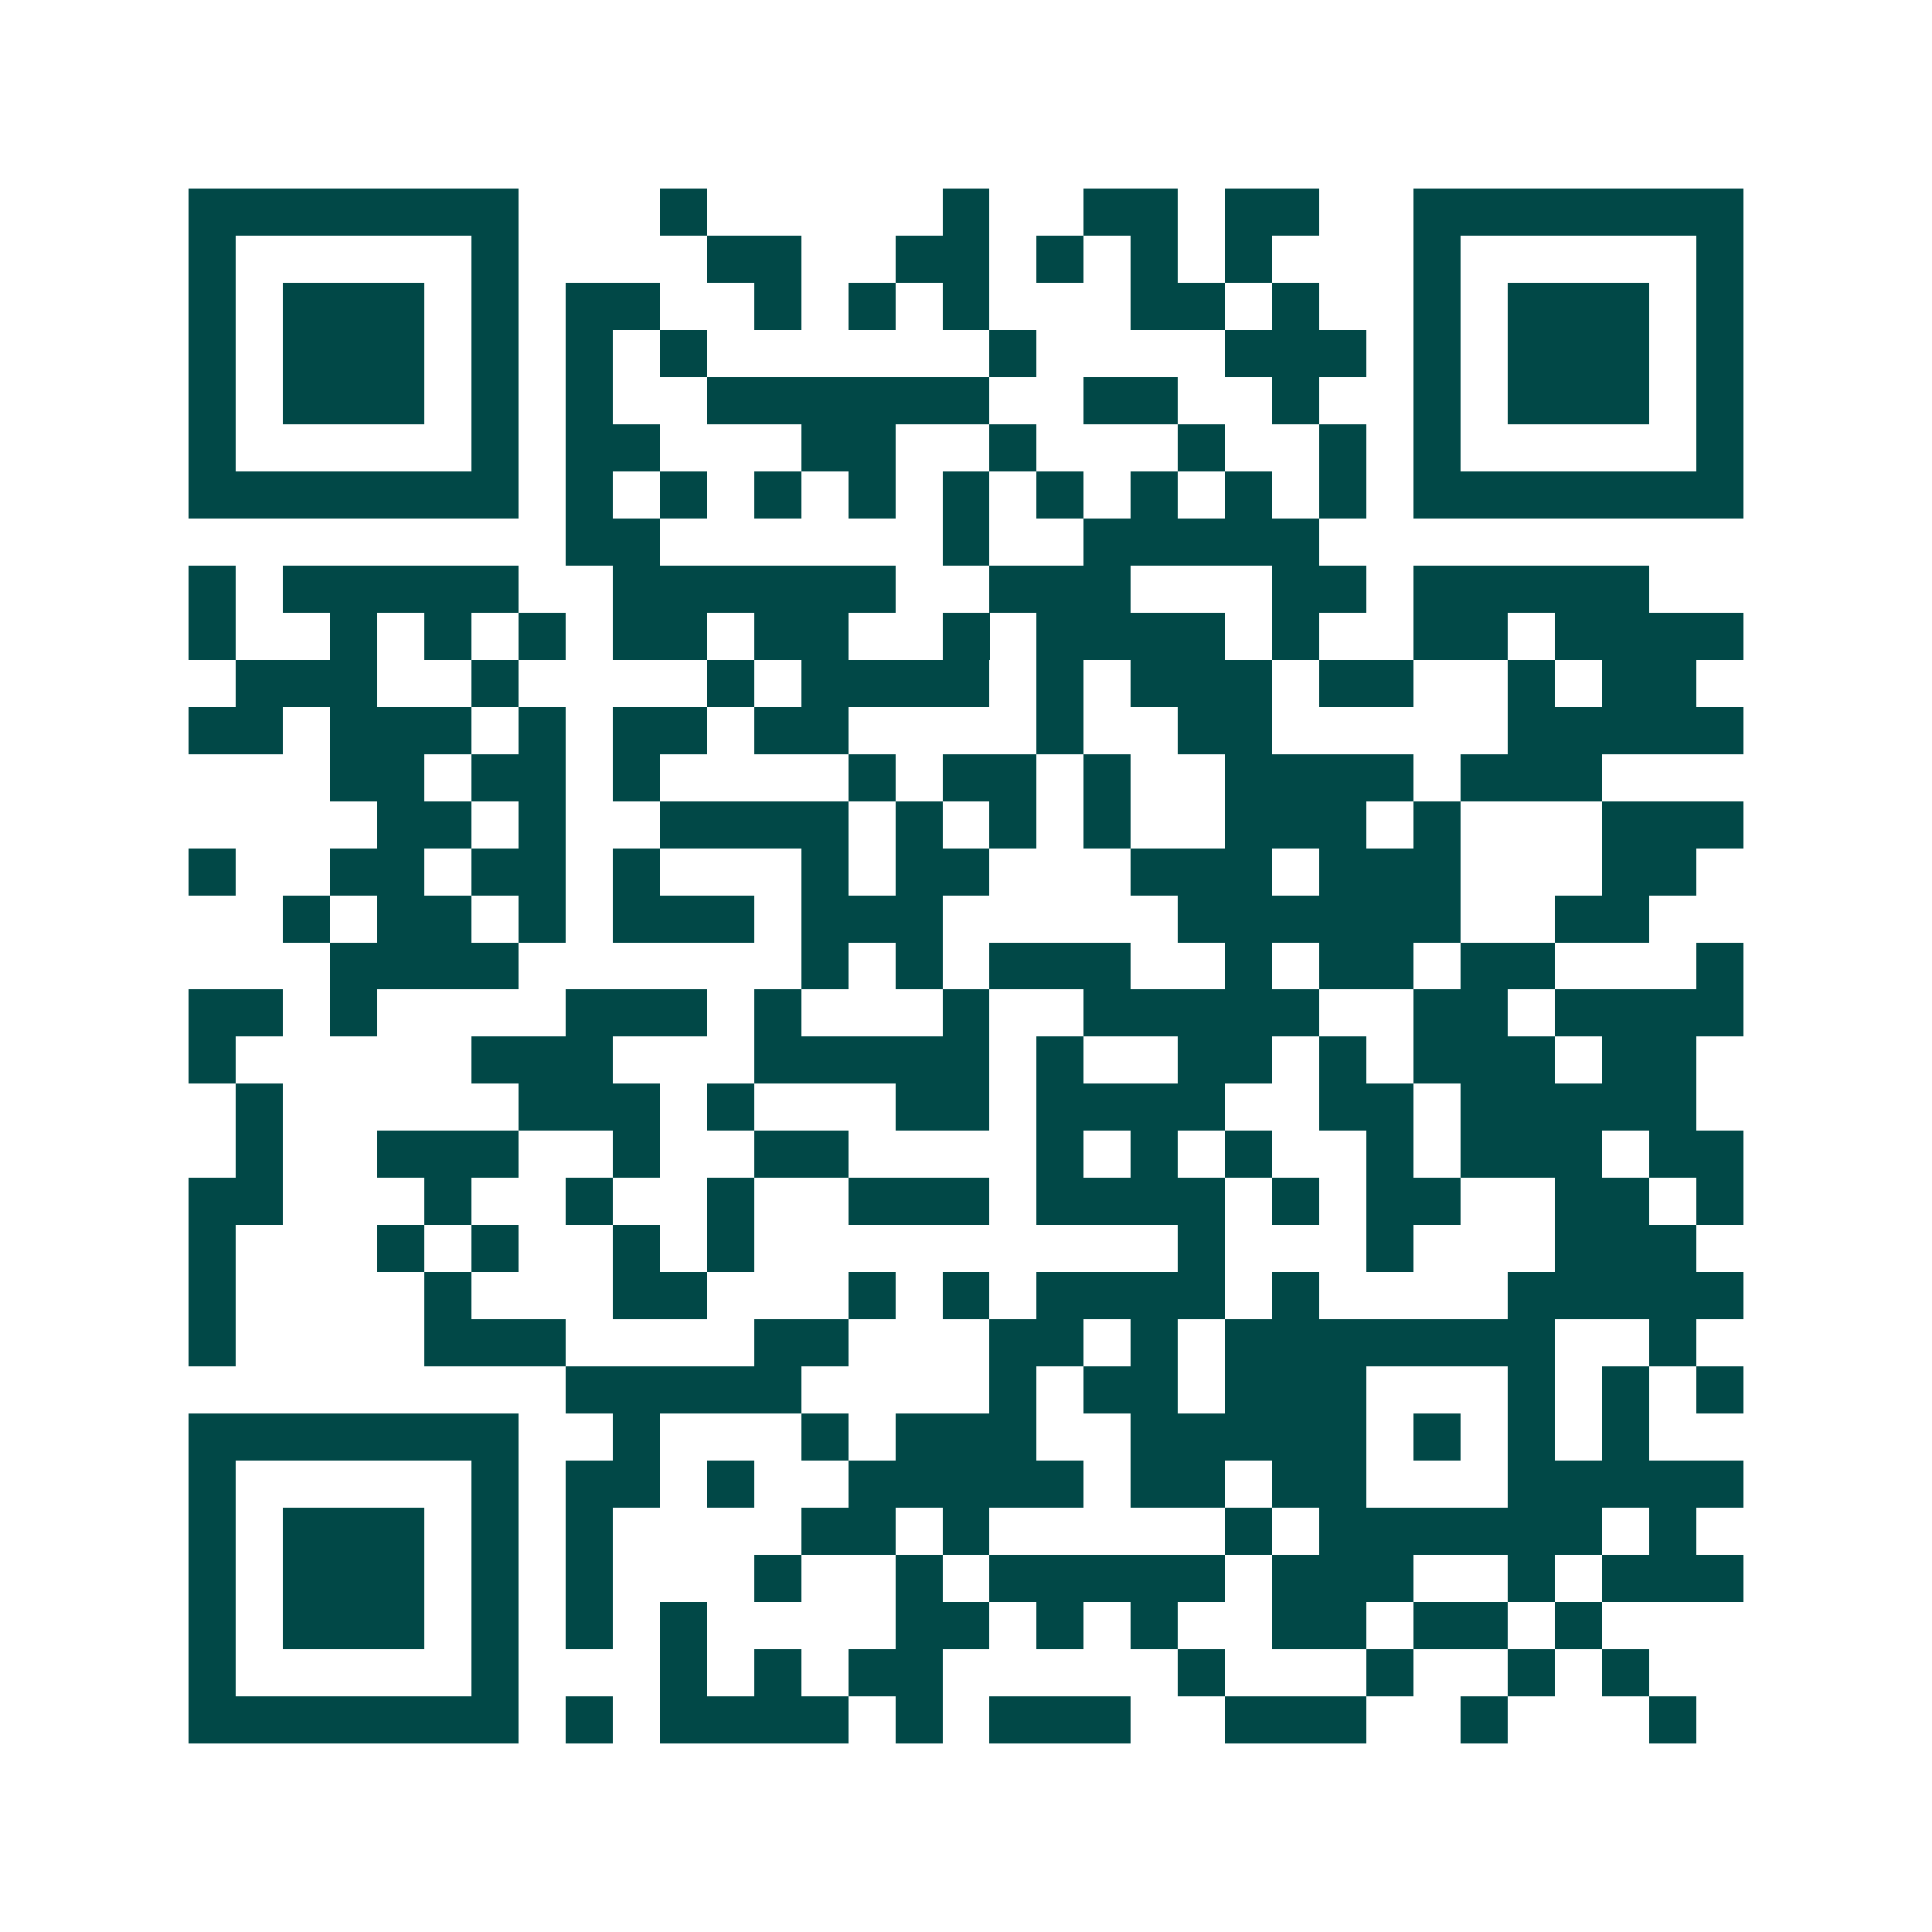 <svg xmlns="http://www.w3.org/2000/svg" width="200" height="200" viewBox="0 0 41 41" shape-rendering="crispEdges"><path fill="#ffffff" d="M0 0h41v41H0z"/><path stroke="#014847" d="M4 4.5h7m3 0h1m5 0h1m2 0h2m1 0h2m2 0h7M4 5.5h1m5 0h1m4 0h2m2 0h2m1 0h1m1 0h1m1 0h1m3 0h1m5 0h1M4 6.5h1m1 0h3m1 0h1m1 0h2m2 0h1m1 0h1m1 0h1m3 0h2m1 0h1m2 0h1m1 0h3m1 0h1M4 7.5h1m1 0h3m1 0h1m1 0h1m1 0h1m6 0h1m4 0h3m1 0h1m1 0h3m1 0h1M4 8.5h1m1 0h3m1 0h1m1 0h1m2 0h6m2 0h2m2 0h1m2 0h1m1 0h3m1 0h1M4 9.5h1m5 0h1m1 0h2m3 0h2m2 0h1m3 0h1m2 0h1m1 0h1m5 0h1M4 10.5h7m1 0h1m1 0h1m1 0h1m1 0h1m1 0h1m1 0h1m1 0h1m1 0h1m1 0h1m1 0h7M12 11.5h2m6 0h1m2 0h5M4 12.5h1m1 0h5m2 0h6m2 0h3m3 0h2m1 0h5M4 13.5h1m2 0h1m1 0h1m1 0h1m1 0h2m1 0h2m2 0h1m1 0h4m1 0h1m2 0h2m1 0h4M5 14.5h3m2 0h1m4 0h1m1 0h4m1 0h1m1 0h3m1 0h2m2 0h1m1 0h2M4 15.5h2m1 0h3m1 0h1m1 0h2m1 0h2m4 0h1m2 0h2m5 0h5M7 16.5h2m1 0h2m1 0h1m4 0h1m1 0h2m1 0h1m2 0h4m1 0h3M8 17.5h2m1 0h1m2 0h4m1 0h1m1 0h1m1 0h1m2 0h3m1 0h1m3 0h3M4 18.5h1m2 0h2m1 0h2m1 0h1m3 0h1m1 0h2m3 0h3m1 0h3m3 0h2M6 19.5h1m1 0h2m1 0h1m1 0h3m1 0h3m5 0h6m2 0h2M7 20.5h4m6 0h1m1 0h1m1 0h3m2 0h1m1 0h2m1 0h2m3 0h1M4 21.5h2m1 0h1m4 0h3m1 0h1m3 0h1m2 0h5m2 0h2m1 0h4M4 22.5h1m5 0h3m3 0h5m1 0h1m2 0h2m1 0h1m1 0h3m1 0h2M5 23.5h1m5 0h3m1 0h1m3 0h2m1 0h4m2 0h2m1 0h5M5 24.5h1m2 0h3m2 0h1m2 0h2m4 0h1m1 0h1m1 0h1m2 0h1m1 0h3m1 0h2M4 25.5h2m3 0h1m2 0h1m2 0h1m2 0h3m1 0h4m1 0h1m1 0h2m2 0h2m1 0h1M4 26.5h1m3 0h1m1 0h1m2 0h1m1 0h1m9 0h1m3 0h1m3 0h3M4 27.5h1m4 0h1m3 0h2m3 0h1m1 0h1m1 0h4m1 0h1m4 0h5M4 28.5h1m4 0h3m4 0h2m3 0h2m1 0h1m1 0h7m2 0h1M12 29.5h5m4 0h1m1 0h2m1 0h3m3 0h1m1 0h1m1 0h1M4 30.5h7m2 0h1m3 0h1m1 0h3m2 0h5m1 0h1m1 0h1m1 0h1M4 31.5h1m5 0h1m1 0h2m1 0h1m2 0h5m1 0h2m1 0h2m3 0h5M4 32.5h1m1 0h3m1 0h1m1 0h1m4 0h2m1 0h1m5 0h1m1 0h6m1 0h1M4 33.5h1m1 0h3m1 0h1m1 0h1m3 0h1m2 0h1m1 0h5m1 0h3m2 0h1m1 0h3M4 34.5h1m1 0h3m1 0h1m1 0h1m1 0h1m4 0h2m1 0h1m1 0h1m2 0h2m1 0h2m1 0h1M4 35.5h1m5 0h1m3 0h1m1 0h1m1 0h2m5 0h1m3 0h1m2 0h1m1 0h1M4 36.5h7m1 0h1m1 0h4m1 0h1m1 0h3m2 0h3m2 0h1m3 0h1"/></svg>
